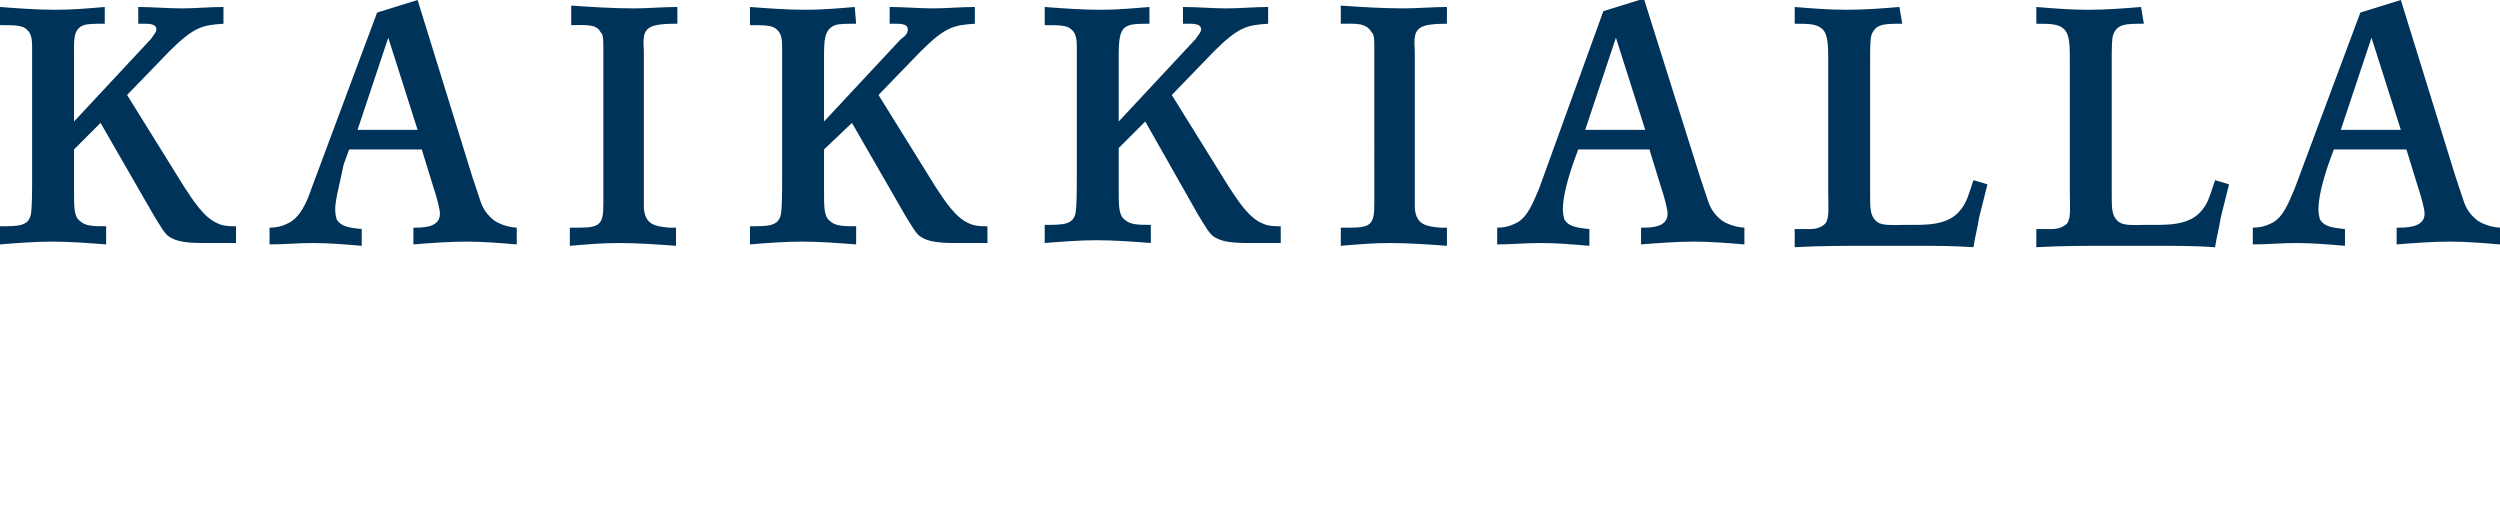 <?xml version="1.0" encoding="utf-8"?>
<!-- Generator: Adobe Illustrator 23.0.3, SVG Export Plug-In . SVG Version: 6.00 Build 0)  -->
<svg version="1.1" id="Layer_1" xmlns="http://www.w3.org/2000/svg" xmlns:xlink="http://www.w3.org/1999/xlink" x="0px" y="0px"
	 viewBox="0 0 179 37" style="enable-background:new 0 0 179 37;" xml:space="preserve">
<style type="text/css">
	.st0{fill:#003359;}
</style>
<path class="st0" d="M7.5,1.7c-0.7,0-1.2,0-1.5,0.1C5.2,2.1,5.3,2.9,5.3,4.2v4.5l5.5-5.9c0.2-0.3,0.4-0.5,0.4-0.7
	c0-0.3-0.3-0.4-0.8-0.4H9.9V0.5c1,0,2.1,0.1,3.1,0.1c1,0,2-0.1,3-0.1l0,1.2c-1.5,0.1-2.1,0.2-3.9,2l-3,3.1l4.1,6.6
	c0.6,0.9,1.4,2.2,2.4,2.6c0.4,0.2,0.9,0.2,1.3,0.2v1.2h-2.3c-1.2,0-1.9-0.1-2.4-0.4c-0.4-0.2-0.7-0.8-1.2-1.6L7.2,8.8l-1.9,1.9v3
	c0,1.1,0,1.8,0.4,2.1c0.4,0.4,1,0.4,1.9,0.4v1.3c-1.3-0.1-2.6-0.2-3.9-0.2c-1.2,0-2.4,0.1-3.7,0.2v-1.3c1.3,0,2,0,2.2-0.8
	c0.1-0.5,0.1-1.6,0.1-3V5.9c0-0.9,0-1.7,0-2.5c0-0.4,0-1-0.4-1.3C1.6,1.8,1,1.8,0,1.8l0-1.3c1.3,0.1,2.7,0.2,4,0.2
	c1.2,0,2.3-0.1,3.5-0.2V1.7z M33.8,12.6c0.2,0.6,0.4,1.2,0.6,1.8c0.2,0.6,0.5,1,1,1.4c0.6,0.4,1.4,0.5,1.6,0.5v1.2
	c-1.2-0.1-2.4-0.2-3.6-0.2c-1.3,0-2.5,0.1-3.8,0.2l0-1.2c0.7,0,1.9,0,1.9-1c0-0.3-0.2-1.1-0.5-2l-0.8-2.6h-5.2l-0.4,1.1
	C24.3,13.3,24,14.3,24,15c0,0.4,0.1,0.6,0.1,0.7c0.3,0.5,0.8,0.6,1.8,0.7v1.2c-1.2-0.1-2.3-0.2-3.5-0.2c-1,0-2.1,0.1-3.1,0.1l0-1.2
	c0.5,0,0.9-0.1,1.3-0.3c0.9-0.4,1.4-1.6,1.7-2.5L27,0.9L29.9,0L33.8,12.6L33.8,12.6z M25.6,9.3h4.3l-2.1-6.6L25.6,9.3z M48.4,1.7
	c-2.3,0-2.4,0.4-2.3,2v11.2c0.1,1.2,0.8,1.3,1.8,1.4h0.5v1.3c-1.3-0.1-2.8-0.2-4.1-0.2c-1.2,0-2.3,0.1-3.5,0.2v-1.3h0.7
	c1.5,0,1.7-0.3,1.7-1.7V3.4c0-0.6,0-0.9-0.2-1.1c-0.3-0.6-1.1-0.5-2.1-0.5V0.4c1.5,0.1,2.9,0.2,4.5,0.2c1,0,2.1-0.1,3.1-0.1V1.7z
	 M61.3,1.7c-0.7,0-1.2,0-1.5,0.1C59,2.1,59,2.9,59,4.2v4.5l5.5-5.9C64.8,2.6,65,2.4,65,2.1c0-0.3-0.3-0.4-0.8-0.4h-0.5V0.5
	c1,0,2.1,0.1,3.1,0.1c1,0,2-0.1,3-0.1l0,1.2c-1.5,0.1-2.1,0.2-3.9,2l-3,3.1l4.1,6.6c0.6,0.9,1.4,2.2,2.4,2.6
	c0.4,0.2,0.9,0.2,1.3,0.2v1.2h-2.3c-1.2,0-1.9-0.1-2.4-0.4c-0.4-0.2-0.7-0.8-1.2-1.6L61,8.8L59,10.7v3c0,1.1,0,1.8,0.4,2.1
	c0.4,0.4,1,0.4,1.9,0.4v1.3c-1.3-0.1-2.6-0.2-3.9-0.2c-1.2,0-2.5,0.1-3.7,0.2v-1.3c1.3,0,2,0,2.2-0.8c0.1-0.5,0.1-1.6,0.1-3V5.9
	c0-0.9,0-1.7,0-2.5c0-0.4,0-1-0.4-1.3c-0.3-0.3-0.9-0.3-1.9-0.3l0-1.3c1.3,0.1,2.7,0.2,4,0.2c1.2,0,2.3-0.1,3.5-0.2L61.3,1.7
	L61.3,1.7z M82.4,1.7c-0.7,0-1.2,0-1.5,0.1c-0.8,0.2-0.8,1.1-0.8,2.4v4.5l5.5-5.9c0.2-0.3,0.4-0.5,0.4-0.7c0-0.3-0.3-0.4-0.8-0.4
	h-0.5V0.5c1,0,2.1,0.1,3.1,0.1c1,0,2-0.1,3-0.1l0,1.2c-1.5,0.1-2.1,0.2-3.9,2l-3,3.1l4.1,6.6c0.6,0.9,1.4,2.2,2.4,2.6
	c0.4,0.2,0.9,0.2,1.3,0.2v1.2h-2.3c-1.2,0-1.9-0.1-2.4-0.4c-0.4-0.2-0.7-0.8-1.2-1.6l-3.8-6.7l-1.9,1.9v3c0,1.1,0,1.8,0.4,2.1
	c0.4,0.4,1,0.4,1.9,0.4v1.3c-1.3-0.1-2.6-0.2-3.9-0.2c-1.2,0-2.4,0.1-3.7,0.2v-1.3c1.3,0,2,0,2.2-0.8c0.1-0.5,0.1-1.6,0.1-3V5.9
	c0-0.9,0-1.7,0-2.5c0-0.4,0-1-0.4-1.3c-0.3-0.3-0.9-0.3-1.9-0.3l0-1.3c1.3,0.1,2.7,0.2,4,0.2c1.2,0,2.3-0.1,3.5-0.2V1.7z M103.6,1.7
	c-2.3,0-2.4,0.4-2.3,2v11.2c0.1,1.2,0.8,1.3,1.8,1.4h0.5v1.3c-1.3-0.1-2.8-0.2-4.1-0.2c-1.2,0-2.3,0.1-3.5,0.2v-1.3h0.7
	c1.5,0,1.7-0.3,1.7-1.7V3.4c0-0.6,0-0.9-0.2-1.1C97.8,1.6,97,1.7,96,1.7V0.4c1.5,0.1,2.9,0.2,4.5,0.2c1,0,2.1-0.1,3.1-0.1L103.6,1.7
	L103.6,1.7z M121.7,12.6c0.2,0.6,0.4,1.2,0.6,1.8c0.2,0.6,0.5,1,1,1.4c0.6,0.4,1.4,0.5,1.6,0.5v1.2c-1.2-0.1-2.4-0.2-3.6-0.2
	c-1.3,0-2.5,0.1-3.8,0.2l0-1.2c0.7,0,1.9,0,1.9-1c0-0.3-0.2-1.1-0.5-2l-0.8-2.6H113l-0.4,1.1c-0.5,1.5-0.7,2.5-0.7,3.2
	c0,0.4,0.1,0.6,0.1,0.7c0.3,0.5,0.8,0.6,1.8,0.7v1.2c-1.2-0.1-2.3-0.2-3.5-0.2c-1,0-2.1,0.1-3.1,0.1l0-1.2c0.5,0,0.9-0.1,1.3-0.3
	c0.9-0.4,1.3-1.6,1.7-2.5l4.6-12.7l2.9-0.9L121.7,12.6L121.7,12.6z M113.5,9.3h4.3l-2.1-6.6L113.5,9.3z M136.2,1.7
	c-1.3,0-1.9,0-2.2,0.8c-0.1,0.3-0.1,1-0.1,1.9v6c0,1.2,0,2.4,0,3.5c0,1,0,1.5,0.4,1.9c0.4,0.4,1.1,0.3,2.2,0.3c1.3,0,3,0.1,3.9-1.1
	c0.4-0.5,0.5-0.9,0.9-2.1l1,0.3c-0.2,0.8-0.4,1.6-0.6,2.4c-0.1,0.7-0.3,1.4-0.4,2.1c-1.4-0.1-2.8-0.1-4.3-0.1c-1.1,0-2.2,0-3.3,0
	c-1.7,0-3.4,0-5.2,0.1l0-1.3c0.4,0,0.7,0,1.1,0c0.4,0,0.8-0.1,1.1-0.4c0.3-0.4,0.2-1.2,0.2-2.3V4.4c0-1.1,0-1.9-0.4-2.3
	c-0.4-0.4-1-0.4-2-0.4V0.5c1.2,0.1,2.5,0.2,3.7,0.2c1.3,0,2.6-0.1,3.8-0.2L136.2,1.7L136.2,1.7z M153.5,1.7c-1.3,0-1.9,0-2.2,0.8
	c-0.1,0.3-0.1,1-0.1,1.9v6c0,1.2,0,2.4,0,3.5c0,1,0,1.5,0.4,1.9c0.4,0.4,1.1,0.3,2.2,0.3c1.3,0,3,0.1,3.9-1.1
	c0.4-0.5,0.5-0.9,0.9-2.1l1,0.3c-0.2,0.8-0.4,1.6-0.6,2.4c-0.1,0.7-0.3,1.4-0.4,2.1c-1.4-0.1-2.8-0.1-4.3-0.1c-1.1,0-2.2,0-3.3,0
	c-1.7,0-3.4,0-5.2,0.1l0-1.3c0.4,0,0.7,0,1.1,0c0.4,0,0.8-0.1,1.1-0.4c0.3-0.4,0.2-1.2,0.2-2.3V4.4c0-1.1,0-1.9-0.4-2.3
	c-0.4-0.4-1-0.4-2-0.4V0.5c1.2,0.1,2.5,0.2,3.7,0.2c1.3,0,2.6-0.1,3.8-0.2L153.5,1.7L153.5,1.7z M175.8,12.6
	c0.2,0.6,0.4,1.2,0.6,1.8c0.2,0.6,0.5,1,1,1.4c0.6,0.4,1.4,0.5,1.6,0.5v1.2c-1.2-0.1-2.4-0.2-3.6-0.2c-1.3,0-2.5,0.1-3.8,0.2l0-1.2
	c0.7,0,2,0,2-1c0-0.3-0.2-1.1-0.5-2l-0.8-2.6h-5.2l-0.4,1.1c-0.5,1.5-0.7,2.5-0.7,3.2c0,0.4,0.1,0.6,0.1,0.7
	c0.3,0.5,0.8,0.6,1.8,0.7v1.2c-1.2-0.1-2.3-0.2-3.5-0.2c-1,0-2.1,0.1-3.1,0.1l0-1.2c0.5,0,0.9-0.1,1.3-0.3c0.9-0.4,1.3-1.6,1.7-2.5
	L169,0.9l2.9-0.9L175.8,12.6L175.8,12.6z M167.6,9.3h4.3l-2.1-6.6L167.6,9.3z"/>
</svg>
